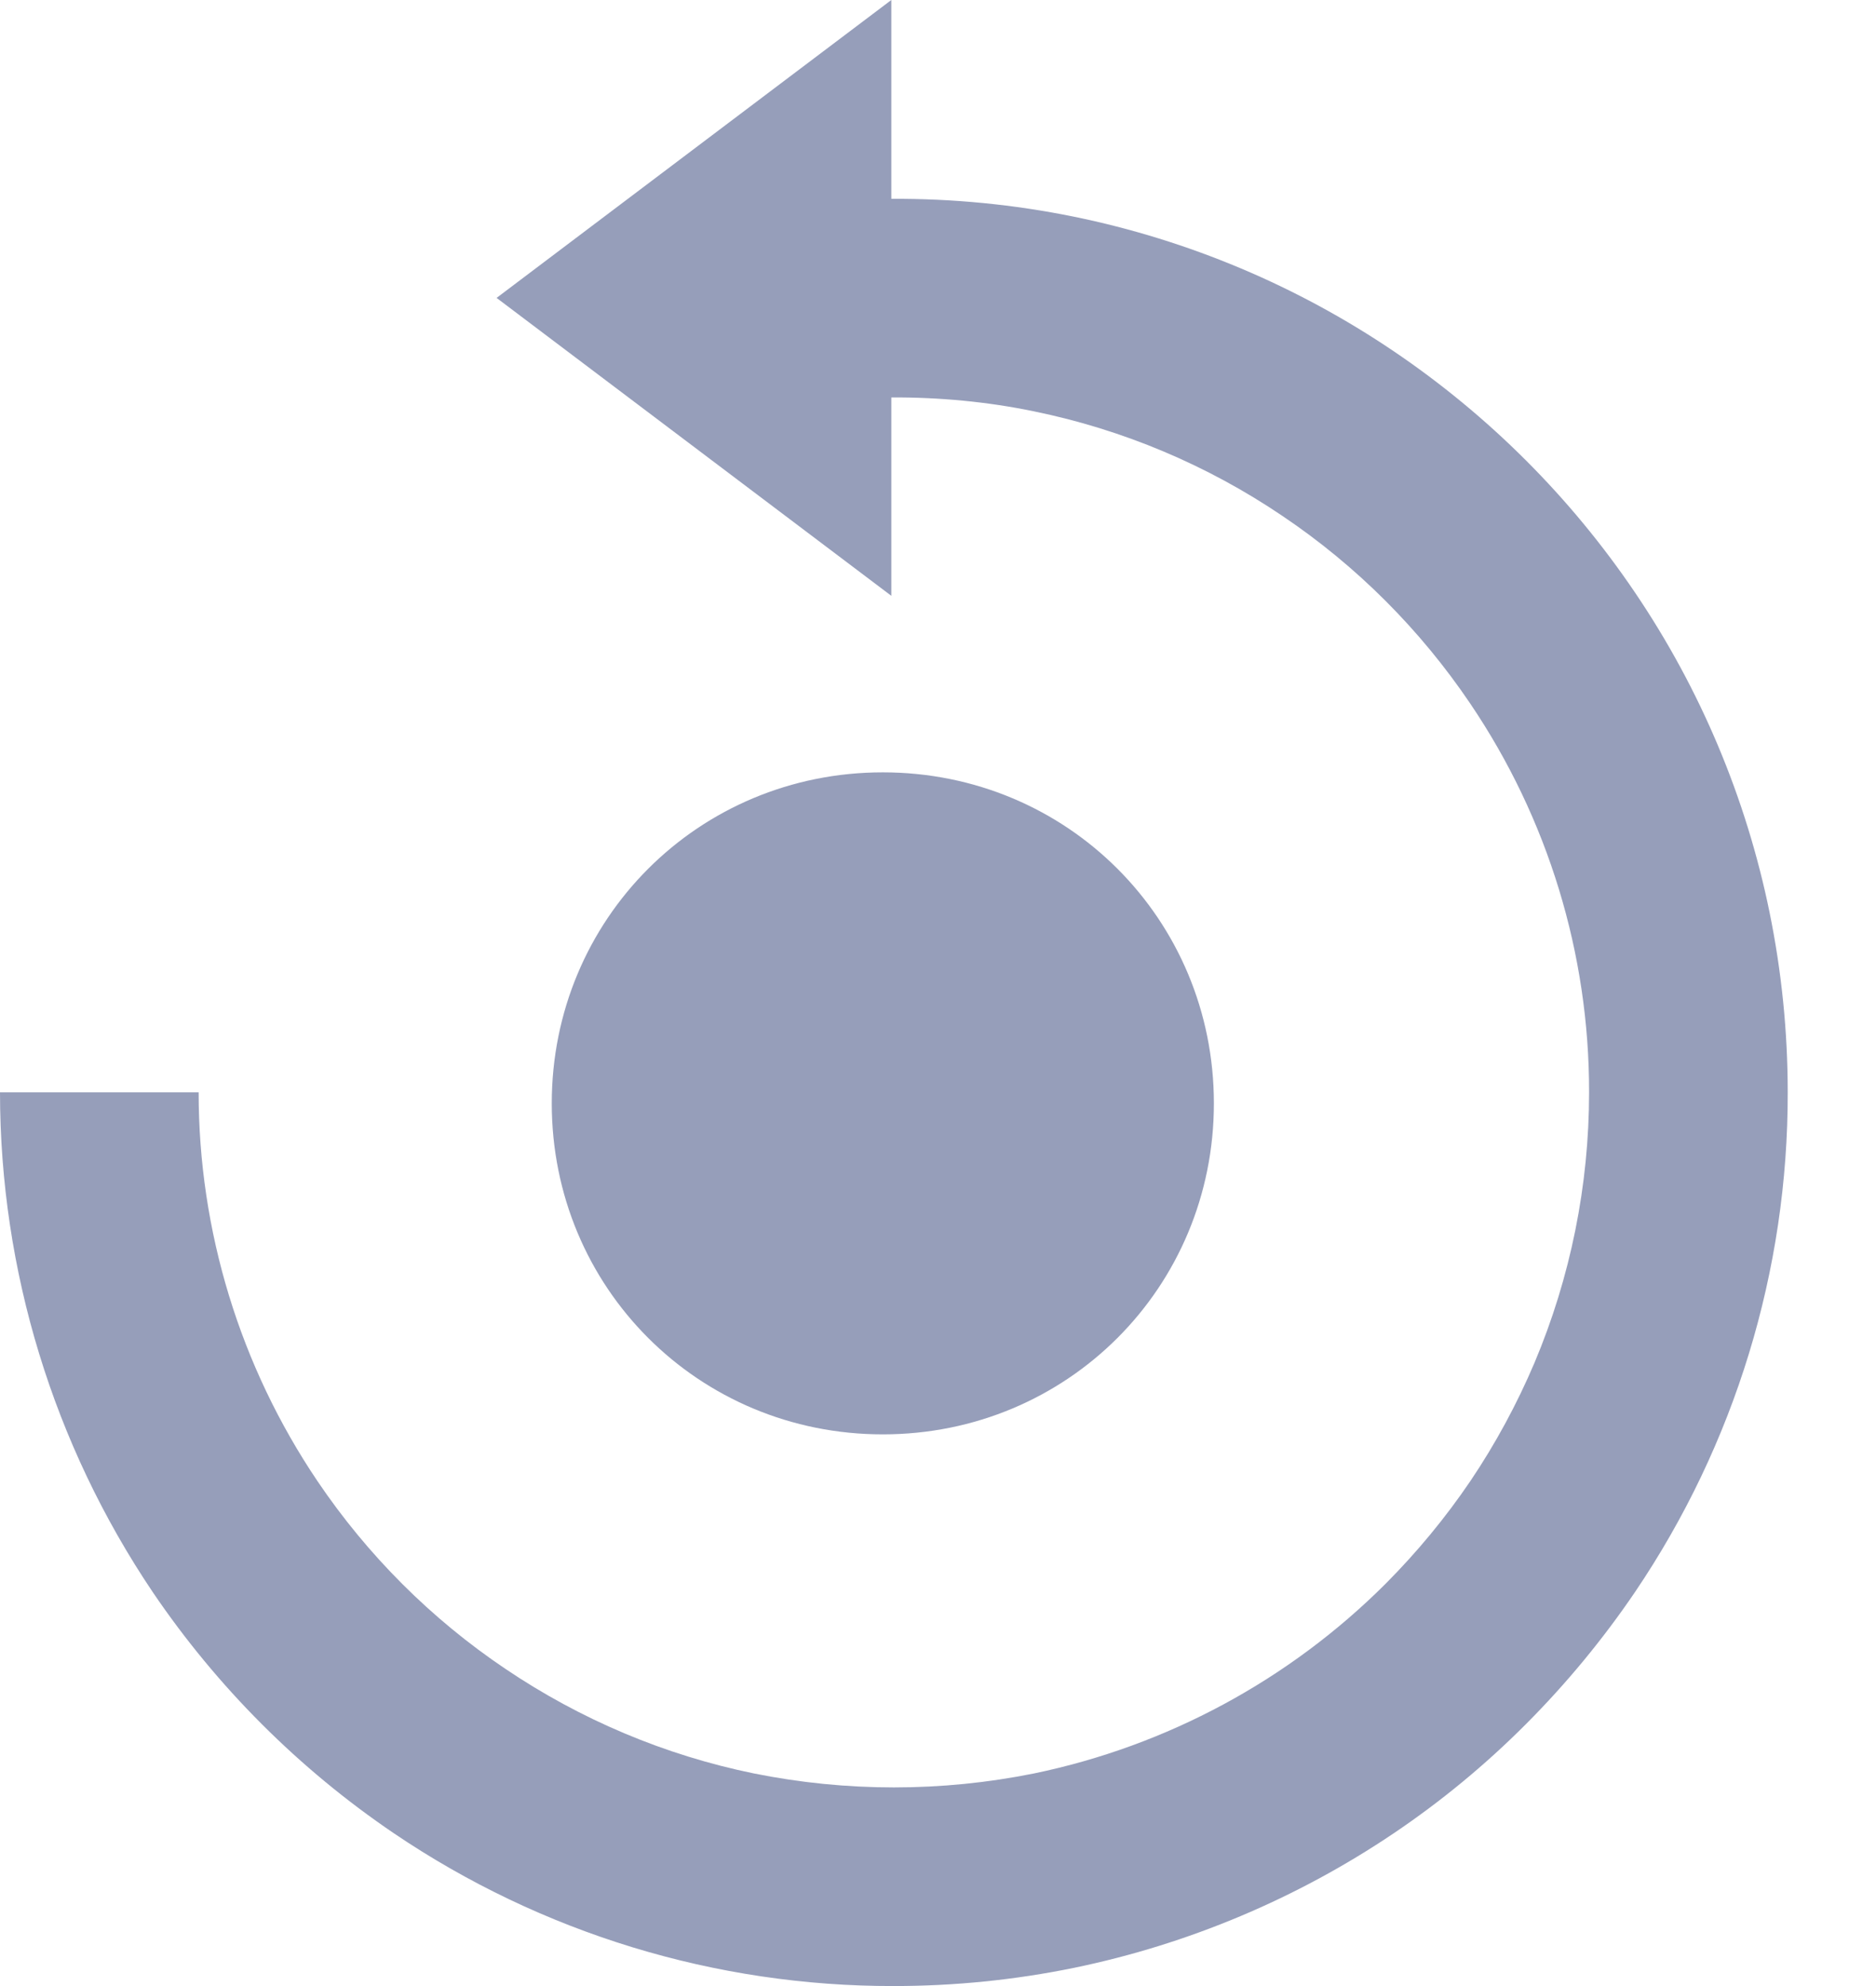 <svg width="17" height="18" viewBox="0 0 17 18" fill="none" xmlns="http://www.w3.org/2000/svg">
<path d="M8 13C9.671 13 11 11.669 11 10C11 8.331 9.671 7 8 7C6.329 7 5 8.331 5 10C5 11.669 6.329 13 8 13Z" fill="#172A68" fill-opacity="0.45"/>
<path d="M16.035 8.267C15.823 7.231 15.409 6.246 14.816 5.37C14.233 4.508 13.491 3.766 12.629 3.183C11.752 2.59 10.768 2.176 9.732 1.964C9.187 1.853 8.633 1.799 8.077 1.802V0L4.5 2.7L8.077 5.4V3.602C8.513 3.6 8.949 3.641 9.369 3.728C10.175 3.893 10.94 4.215 11.621 4.676C12.293 5.128 12.871 5.707 13.324 6.378C14.027 7.418 14.402 8.645 14.4 9.9C14.4 10.742 14.232 11.576 13.905 12.352C13.746 12.726 13.552 13.085 13.325 13.422C13.098 13.757 12.839 14.07 12.553 14.357C11.682 15.226 10.576 15.823 9.371 16.073C8.533 16.242 7.669 16.242 6.831 16.073C6.025 15.908 5.26 15.585 4.578 15.124C3.907 14.672 3.33 14.095 2.877 13.424C2.175 12.383 1.8 11.156 1.8 9.9H0C0.001 11.514 0.483 13.092 1.385 14.431C1.968 15.291 2.71 16.033 3.57 16.616C4.907 17.521 6.486 18.003 8.1 18C8.648 18 9.195 17.945 9.733 17.835C10.768 17.621 11.752 17.207 12.629 16.616C13.059 16.326 13.46 15.995 13.827 15.627C14.194 15.259 14.525 14.858 14.817 14.428C15.721 13.091 16.203 11.514 16.2 9.9C16.2 9.352 16.145 8.805 16.035 8.267V8.267Z" fill="#172A68" fill-opacity="0.45"/>
</svg>
